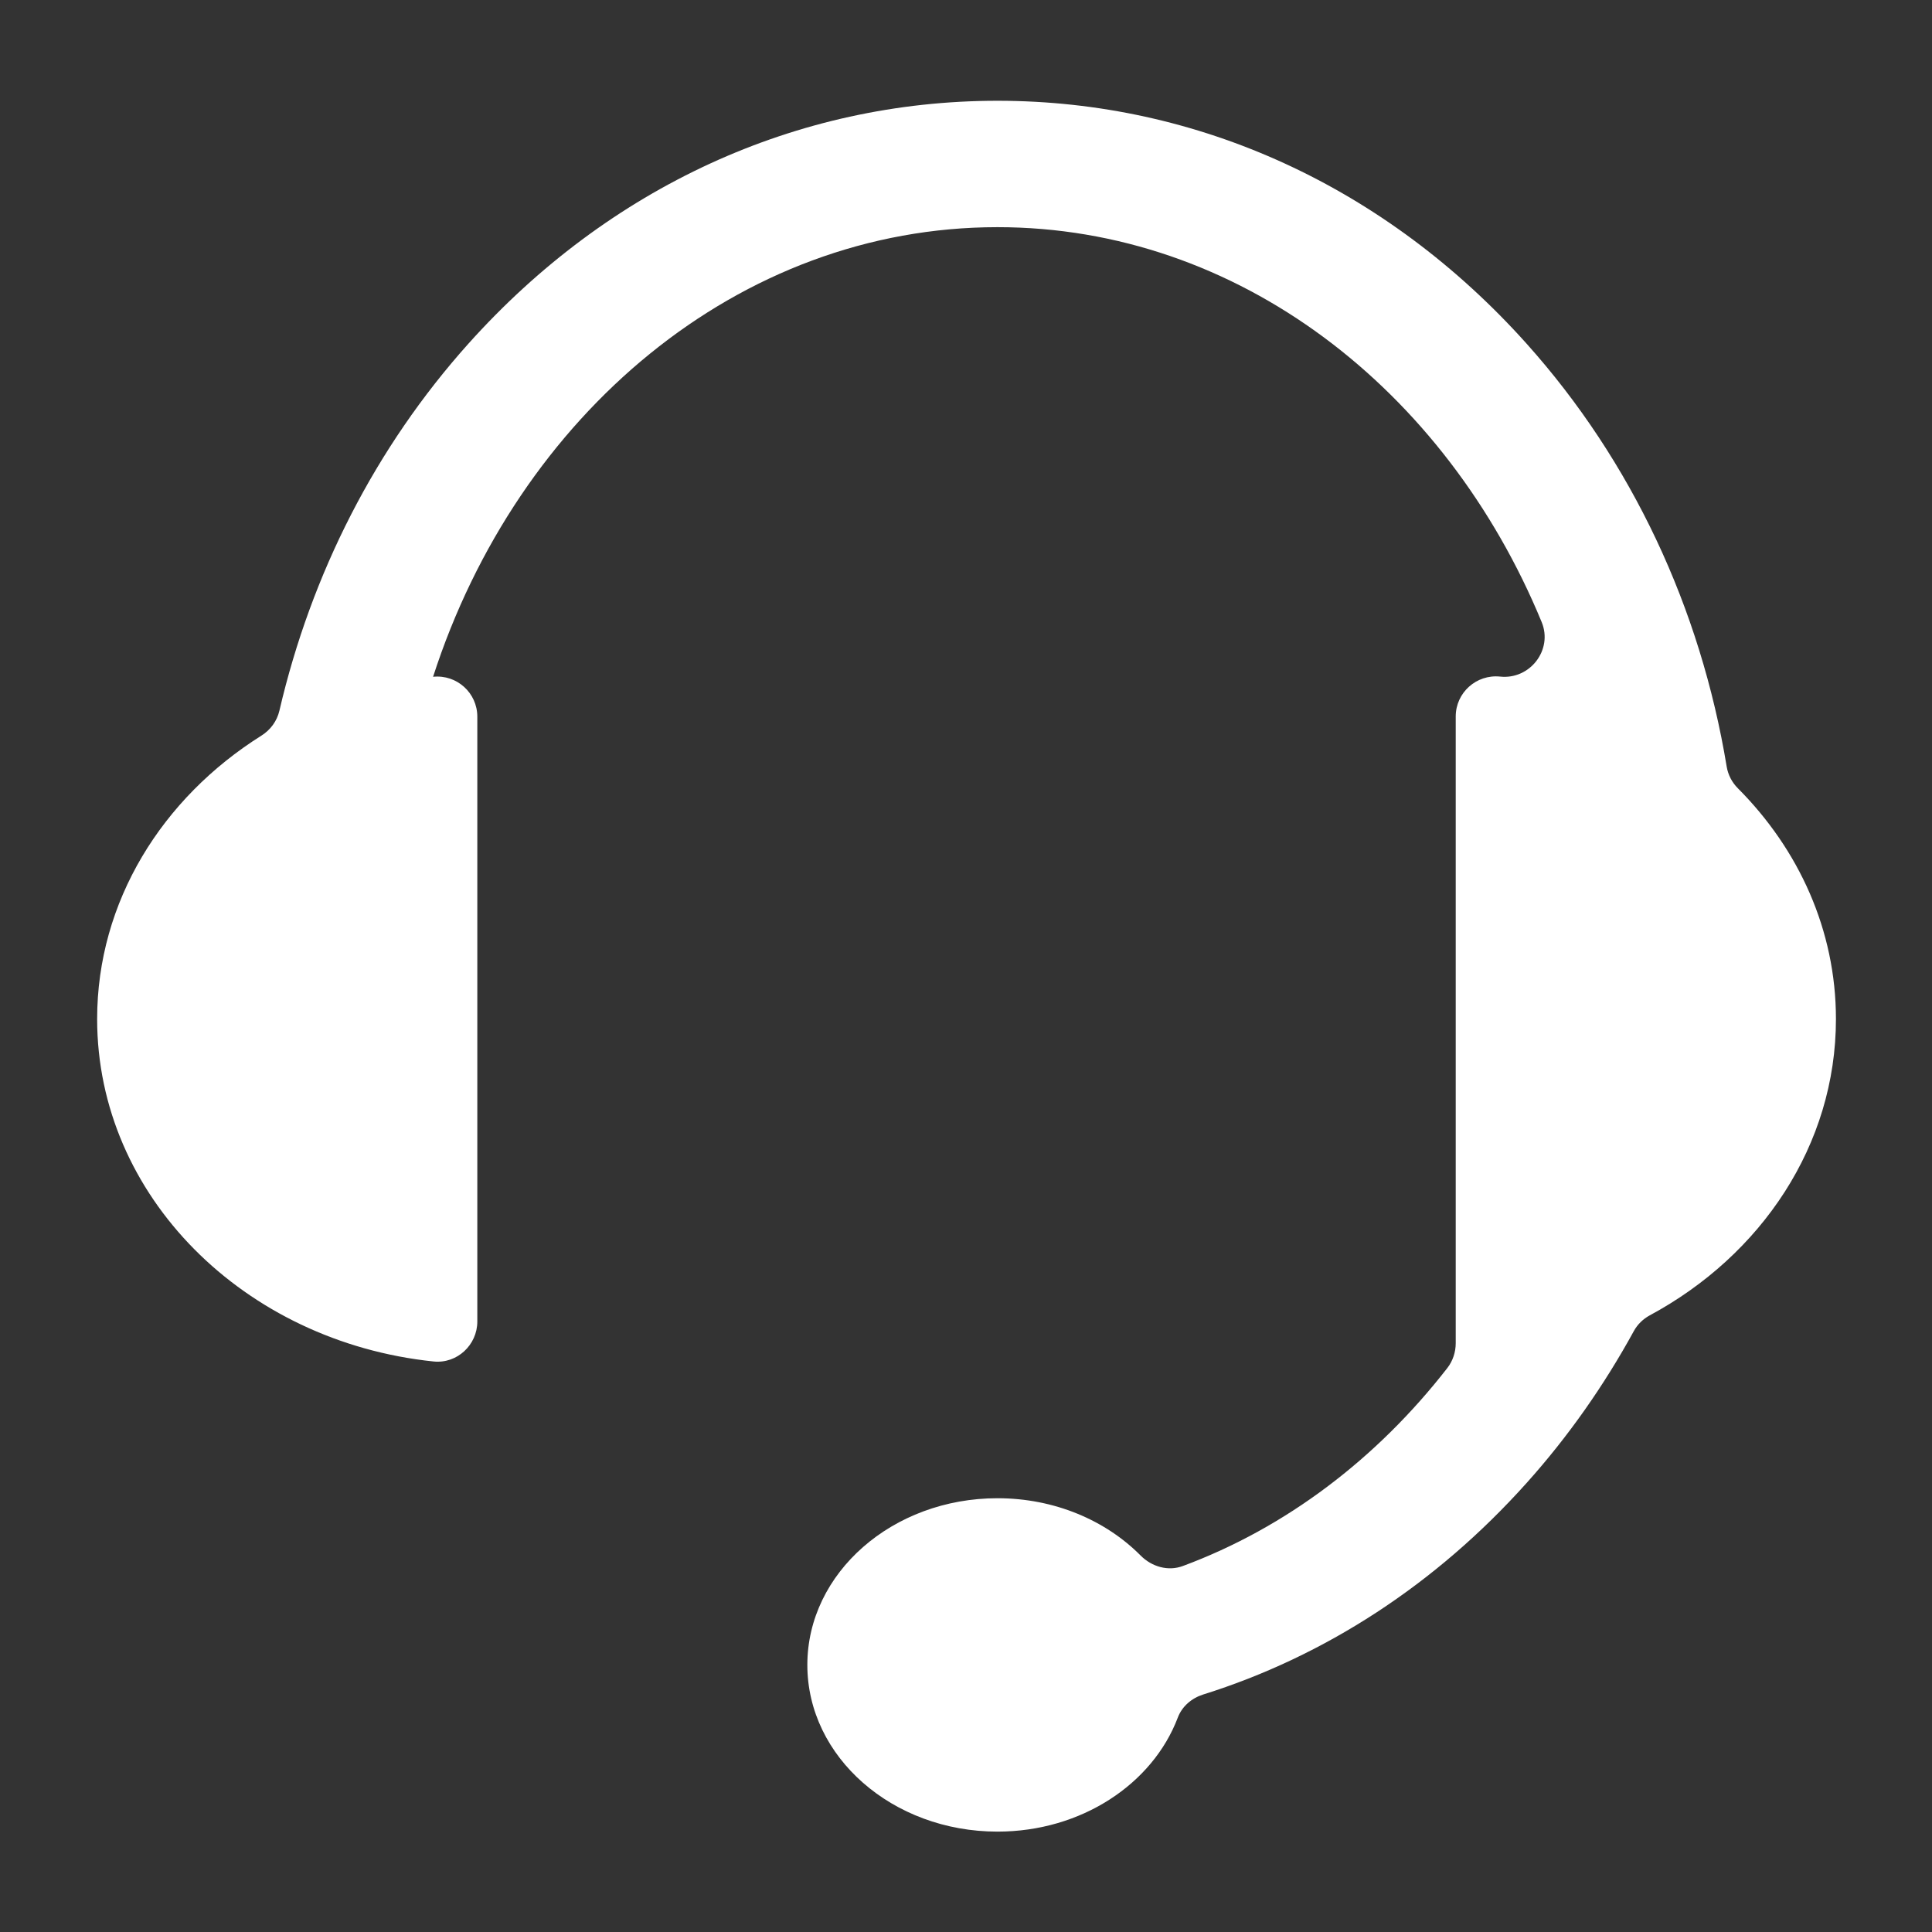 <svg width="50" height="50" viewBox="0 0 50 50" fill="none" xmlns="http://www.w3.org/2000/svg">
    <rect x="0" y="0" width="50" height="50" fill="#333333" stroke="none"/>
    <path d="M47.514 26.372C47.514 24.073 46.552 21.982 44.977 20.402C44.824 20.249 44.722 20.054 44.687 19.843C44.008 15.729 42.23 11.934 39.509 8.895C35.878 4.842 31.014 2.608 25.815 2.608C20.616 2.608 15.754 4.842 12.122 8.895C9.722 11.573 8.058 14.839 7.231 18.392C7.168 18.663 6.999 18.892 6.762 19.04C4.199 20.652 2.514 23.33 2.514 26.372C2.514 30.952 6.32 34.727 11.221 35.235C11.829 35.298 12.353 34.808 12.353 34.2V18.548C12.353 17.931 11.821 17.452 11.21 17.515H11.208C13.399 10.731 19.119 5.879 25.814 5.879C32.035 5.879 37.411 10.067 39.899 16.101C40.194 16.82 39.594 17.594 38.822 17.51C38.209 17.447 37.674 17.926 37.674 18.542V34.761C37.674 34.992 37.6 35.219 37.458 35.403C35.635 37.747 33.281 39.538 30.613 40.528C30.231 40.671 29.809 40.547 29.522 40.26C28.622 39.351 27.297 38.774 25.814 38.774C23.098 38.774 20.894 40.707 20.894 43.088C20.894 45.472 23.098 47.402 25.814 47.402C27.989 47.402 29.83 46.167 30.481 44.452C30.591 44.16 30.839 43.949 31.137 43.854C34.281 42.869 37.155 41.007 39.509 38.379C40.586 37.178 41.511 35.858 42.283 34.449C42.378 34.275 42.522 34.136 42.696 34.041C45.581 32.488 47.514 29.636 47.514 26.372Z"
          fill="white"/>
</svg>
